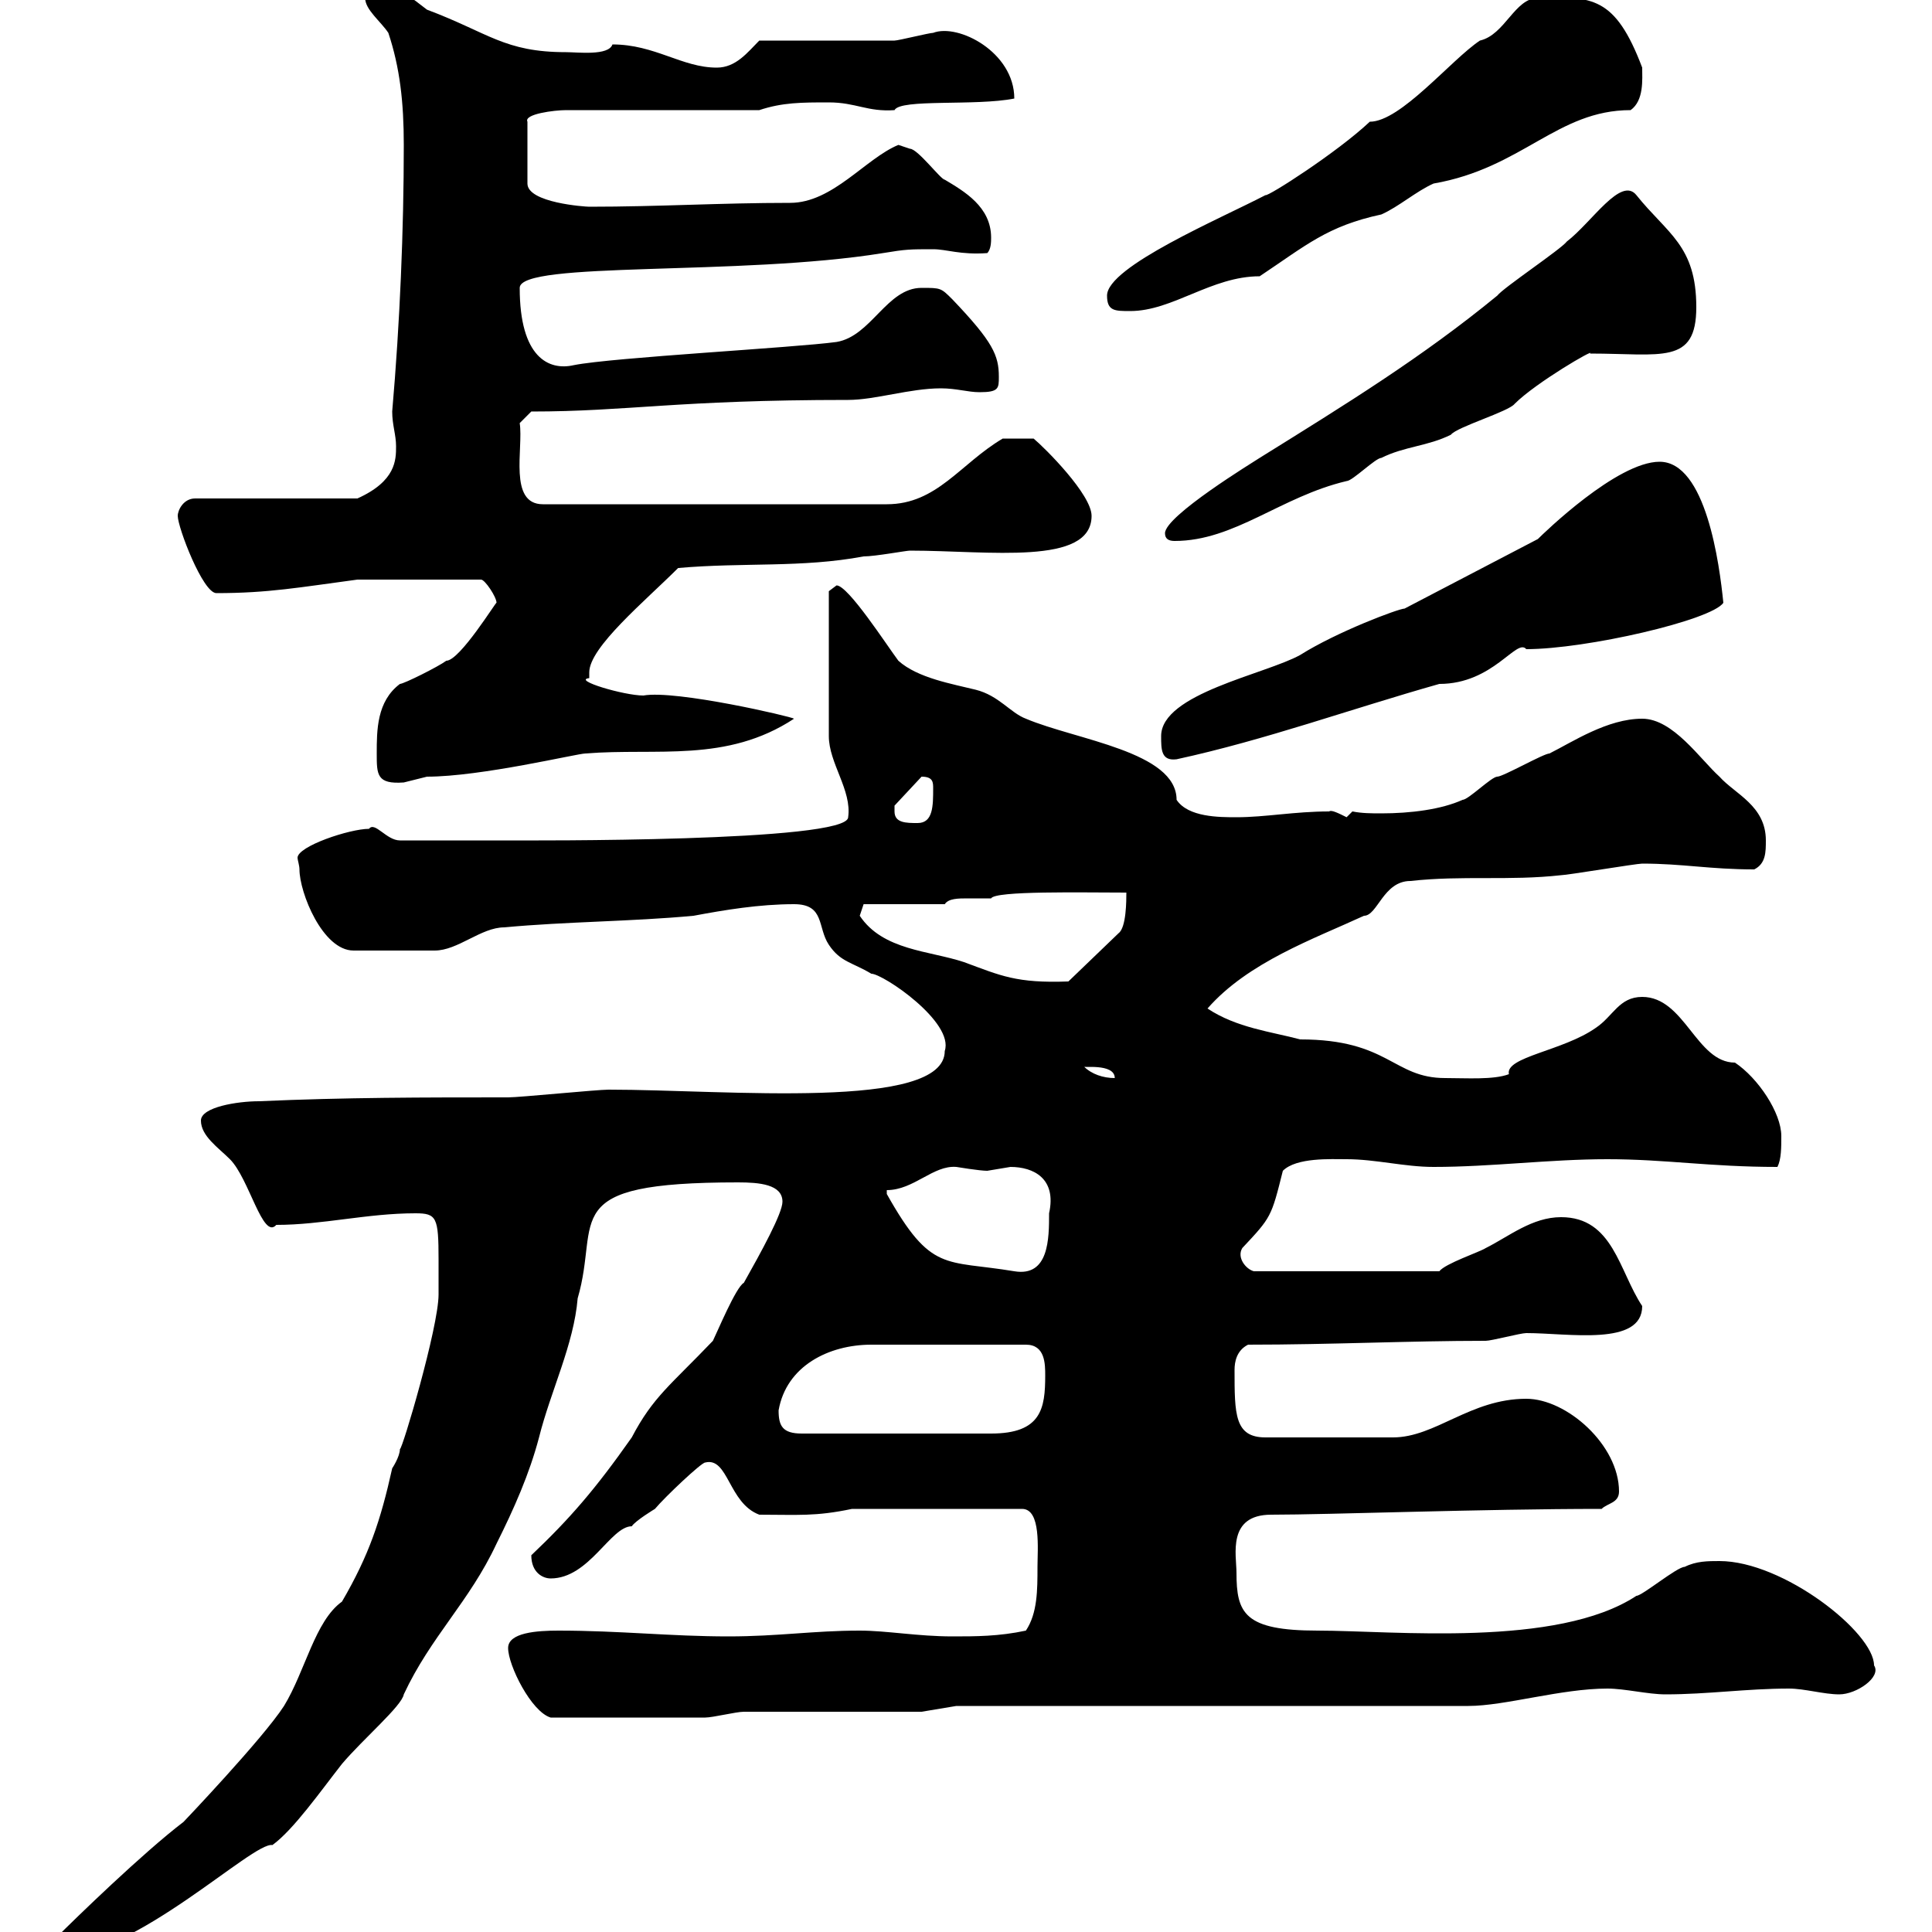 <svg xmlns="http://www.w3.org/2000/svg" xmlns:xlink="http://www.w3.org/1999/xlink" width="300" height="300"><path d="M68.10 195.60C68.10 196.20 68.10 201 68.10 201C68.10 206.10 62.40 225.30 62.10 225C62.10 226.20 60.90 228 60.90 228C59.10 236.10 57.30 241.50 53.10 248.70C48.90 251.70 47.40 259.50 44.10 264.90C40.80 270 28.50 282.90 28.50 282.90C22.20 287.70 11.70 297.90 8.70 300.90L8.70 303.90C21 303.90 39.30 285.90 42.30 286.50C45.60 284.10 49.80 278.10 53.10 273.90C56.40 270 62.40 264.90 62.70 263.10C66.90 254.10 72.90 248.70 77.10 239.70C79.80 234.30 82.20 228.90 83.70 223.20C85.50 216 89.10 208.80 89.70 201.60C93.30 189.30 86.10 183.60 114.60 183.60C117.90 183.60 121.50 183.90 121.50 186.60C121.50 188.40 118.20 194.40 115.50 199.20C114.30 199.80 111.30 207 110.70 208.20C104.10 215.10 101.40 216.90 98.10 223.20C92.40 231.30 88.50 235.80 82.50 241.50C82.50 244.20 84.30 245.10 85.50 245.10C91.50 245.10 94.80 237 98.10 237C98.70 236.10 101.70 234.30 101.70 234.30C103.20 232.50 108.90 227.10 109.50 227.10C113.10 226.20 113.10 233.40 117.90 235.20C123.90 235.20 126.60 235.50 132.30 234.30L158.70 234.30C161.70 234.30 161.10 240.60 161.10 243.30C161.10 246.90 161.10 250.50 159.30 253.20C155.10 254.10 151.50 254.10 147.90 254.10C142.50 254.10 137.70 253.20 133.50 253.20C126.30 253.20 120.90 254.10 113.10 254.10C104.10 254.10 96.30 253.20 86.70 253.20C83.40 253.20 78.90 253.50 78.90 255.90C78.90 258.60 82.50 265.80 85.50 266.70C92.40 266.70 104.70 266.70 109.50 266.70C110.70 266.70 114.30 265.80 115.50 265.80L143.10 265.80L148.50 264.90L228 264.90C233.70 264.90 242.40 262.20 249.60 262.20C252.30 262.20 255.90 263.10 258.60 263.10C265.20 263.10 271.20 262.20 277.80 262.20C280.20 262.20 283.20 263.10 285.60 263.10C288.30 263.10 292.20 260.40 291 258.60C291 253.50 276.90 242.40 267 242.40C265.20 242.40 263.40 242.40 261.60 243.30C260.40 243.30 255 247.80 254.10 247.80C241.80 255.90 216.30 253.20 204.60 253.20C193.20 253.20 192 250.50 192 244.20C192 241.50 190.50 235.20 197.40 235.20C206.40 235.20 230.10 234.30 248.70 234.30C249.60 233.40 251.40 233.40 251.40 231.60C251.40 224.40 243.30 217.20 237 217.20C228.30 217.20 222.90 223.20 216.30 223.20L196.50 223.20C191.70 223.20 191.70 219.60 191.70 212.70C191.70 211.50 192 209.70 193.80 208.80C206.70 208.80 218.70 208.20 230.70 208.20C231.60 208.20 236.10 207 237 207C243.60 207 255 209.10 255 202.80C251.40 197.40 250.50 189 242.40 189C237.90 189 234.30 192 230.70 193.80C229.80 194.40 224.40 196.20 223.50 197.40L194.70 197.40C193.50 197.10 192 195.30 192.90 193.80C197.40 189 197.40 189 199.20 181.80C201.30 179.70 206.70 180 209.10 180C213.60 180 218.10 181.20 222.60 181.20C231.60 181.20 240.60 180 249.60 180C258.60 180 265.50 181.20 276 181.20C276.60 180 276.60 178.20 276.60 176.40C276.60 172.80 273 167.40 269.40 165C263.40 165 261.60 154.80 255 154.80C251.40 154.80 250.50 157.80 247.80 159.60C242.70 163.20 233.70 164.10 234.30 166.80C231.90 167.70 227.70 167.40 224.40 167.40C216.30 167.40 215.70 161.40 201.90 161.40C197.40 160.20 192 159.60 187.50 156.60C193.80 149.40 204 145.80 211.80 142.20C213.90 142.20 214.80 136.80 219 136.80C227.10 135.90 234.30 136.80 242.40 135.90C243.30 135.90 254.10 134.10 255 134.10C261.30 134.10 265.50 135 272.40 135C274.20 134.10 274.20 132.30 274.20 130.50C274.20 125.10 269.40 123.30 267 120.60C264 117.90 259.80 111.60 255 111.60C249.60 111.60 244.20 115.20 240.60 117C239.70 117 233.40 120.60 232.50 120.60C231.60 120.60 228 124.20 227.10 124.20C223.80 125.70 219 126.30 214.50 126.30C213 126.30 211.50 126.30 210 126C210 126 209.10 126.90 209.10 126.90C207.90 126.30 206.70 125.70 206.40 126C201 126 196.50 126.90 192 126.90C189.30 126.90 184.50 126.90 182.70 124.20C182.70 116.70 167.10 114.90 159.30 111.60C156.90 110.70 155.10 108 151.50 107.10C147.90 106.20 142.50 105.30 139.50 102.60C137.70 100.20 131.70 90.90 129.90 90.90C129.90 90.90 128.70 91.80 128.70 91.80L128.70 114.30C128.70 118.50 132.30 122.70 131.70 126.90C131.70 130.80 81.60 130.50 78.90 130.50C76.50 130.50 64.50 130.50 62.10 130.50C60 130.50 58.20 127.50 57.30 128.70C54.30 128.70 46.20 131.40 46.20 133.20C46.20 133.50 46.50 134.40 46.50 135C46.50 138.60 50.10 147.60 54.90 147.60C58.50 147.60 65.40 147.60 67.50 147.60C71.10 147.60 74.70 144 78.30 144C87.90 143.10 98.10 143.10 107.70 142.20C112.50 141.30 117.90 140.40 123.30 140.40C128.10 140.40 126.90 144 128.70 146.70C130.50 149.40 132.30 149.40 135.30 151.20C137.10 151.20 148.20 158.70 146.70 163.20C146.70 172.50 112.80 169.20 94.50 169.20C92.70 169.20 80.70 170.40 78.90 170.40C65.70 170.40 53.70 170.40 40.20 171C36.90 171 31.20 171.90 31.20 174C31.20 176.40 33.90 178.20 35.70 180C38.70 183 40.80 192.60 42.90 190.20C50.10 190.20 57 188.40 64.50 188.40C67.80 188.40 68.10 189 68.10 195.60ZM120.90 219C122.10 212.10 128.70 208.80 135.30 208.80L159.30 208.80C162.30 208.80 162.30 211.80 162.30 213.60C162.30 218.70 161.70 222.60 153.90 222.60L124.50 222.60C121.50 222.60 120.90 221.40 120.90 219ZM137.70 184.80C141.90 184.80 144.90 180.90 148.50 181.20C148.50 181.20 152.10 181.80 153.30 181.80C153.30 181.80 156.90 181.20 156.90 181.20C160.50 181.20 164.10 183 162.90 188.40C162.90 192.30 162.90 198.30 157.50 197.40C146.70 195.60 144.60 197.70 137.70 185.40C137.70 185.40 137.70 185.40 137.70 184.80ZM168.30 165.60C167.70 165.90 173.10 165 173.10 167.40C171.30 167.40 169.50 166.80 168.30 165.60ZM133.50 142.20L134.10 140.40L146.70 140.40C147.30 139.50 148.80 139.50 150.30 139.50C151.80 139.50 153.30 139.50 153.90 139.50C154.50 138.30 168 138.60 174.90 138.60C174.90 139.80 174.90 144 173.70 144.90L165.90 152.40C157.80 152.70 155.40 151.50 149.70 149.40C144.30 147.60 137.10 147.60 133.50 142.20ZM138.90 126C138.90 126 138.90 125.10 138.90 125.10L143.10 120.60C144.90 120.60 144.90 121.50 144.90 122.40C144.90 125.10 144.90 127.80 142.50 127.80C140.70 127.80 138.90 127.80 138.90 126ZM58.50 117C58.50 120.30 58.50 121.80 62.70 121.50C62.70 121.50 66.30 120.60 66.30 120.60C74.70 120.60 89.70 117 90.90 117C102 116.10 112.80 118.50 123.30 111.60C123 111.30 105 107.10 99.90 108C96.90 108 88.80 105.60 91.50 105.30C91.50 105.30 91.50 104.40 91.50 104.40C91.50 100.50 100.20 93.30 105.30 88.20C115.50 87.30 124.50 88.20 134.10 86.40C135.90 86.40 140.70 85.50 141.30 85.50C153.60 85.50 169.50 87.90 169.50 80.10C169.50 76.80 162.30 69.60 160.50 68.10L155.70 68.10C149.10 72 145.50 78.30 137.70 78.30L84.30 78.30C78.90 78.30 81.30 69.60 80.70 65.70L82.50 63.90C97.50 63.90 105 62.10 131.70 62.10C135.90 62.10 141.30 60.30 146.10 60.30C148.50 60.30 150.30 60.90 152.10 60.90C155.10 60.90 155.10 60.30 155.10 58.50C155.10 55.20 154.20 53.10 147.90 46.50C146.10 44.70 146.10 44.70 143.10 44.70C137.70 44.70 135.30 52.20 129.90 53.10C123.30 54 95.10 55.50 89.10 56.70C85.20 57.60 80.70 55.50 80.70 44.70C80.70 40.50 114.90 42.90 137.10 39.30C140.70 38.70 141.30 38.70 144.90 38.70C147 38.70 149.10 39.60 153.30 39.30C153.90 38.70 153.90 37.50 153.90 36.90C153.90 32.10 149.70 29.70 146.70 27.90C146.10 27.90 142.50 23.10 141.30 23.10C141.30 23.10 139.50 22.50 139.50 22.50C134.40 24.60 129.30 31.50 122.70 31.50C111.90 31.50 102.30 32.10 91.50 32.10C90.90 32.10 81.90 31.50 81.90 28.50L81.90 18.90C81.30 17.70 86.10 17.10 87.90 17.10L117.90 17.10C121.50 15.90 124.50 15.90 128.70 15.90C132.90 15.90 134.70 17.40 138.90 17.10C139.80 15.30 151.50 16.50 157.50 15.30C157.50 8.10 148.80 3.60 144.90 5.10C144.30 5.10 139.50 6.30 138.90 6.30C135.90 6.30 120.90 6.30 117.90 6.30C116.10 8.10 114.30 10.50 111.30 10.50C105.90 10.50 101.70 6.90 95.10 6.90C94.50 8.70 89.70 8.10 87.90 8.10C78.30 8.10 75.90 5.10 66.30 1.50C63.90-0.30 62.10-2.10 58.50-2.10C57.30-2.10 56.70-2.10 56.70-0.30C56.70 1.50 59.10 3.30 60.30 5.10C62.10 10.50 62.70 15.90 62.70 22.50C62.70 35.70 62.10 50.10 60.90 63.90C60.90 66 61.50 67.50 61.50 69.30C61.50 71.40 61.50 74.70 55.50 77.40L30.30 77.40C28.50 77.40 27.60 79.20 27.60 80.10C27.60 81.90 31.50 92.10 33.60 92.10C41.70 92.10 46.50 91.20 55.50 90L74.70 90C75.30 90 77.10 92.70 77.10 93.60C77.10 93.30 71.40 102.60 69.30 102.60C68.10 103.50 62.70 106.20 62.10 106.20C58.50 108.90 58.50 113.40 58.50 117ZM180.30 114.30C180.30 116.40 180.30 118.20 182.70 117.90C196.50 114.90 209.70 110.10 223.50 106.20C231.90 106.20 235.50 99 237 100.80C246.30 100.80 265.80 96.30 267.60 93.60C267 87.60 264.90 71.70 257.70 71.70C251.10 71.70 239.70 82.80 238.80 83.70L218.10 94.50C217.20 94.50 207.60 98.10 201.90 101.70C196.50 104.70 180.30 107.70 180.30 114.30ZM180.90 82.80C180.90 83.70 181.50 84 182.40 84C191.70 84 198.90 77.10 209.10 74.70C210 74.70 213.60 71.10 214.50 71.10C218.10 69.30 221.70 69.30 225.30 67.50C226.20 66.30 234.30 63.90 235.20 62.70C238.50 59.40 247.80 54 246.90 54.90C258 54.90 263.40 56.70 263.40 47.70C263.40 38.10 258.90 36.30 254.10 30.30C251.70 27.30 247.20 34.50 243.30 37.50C242.40 38.70 233.40 44.70 232.50 45.90C220.80 55.50 209.10 62.70 195.60 71.10C194.70 71.70 180.90 80.10 180.90 82.80ZM171.90 45.90C171.90 48.30 173.10 48.30 175.50 48.30C182.10 48.30 188.10 42.90 195.60 42.90C202.80 38.10 206.10 35.10 214.50 33.30C217.20 32.10 219.90 29.70 222.60 28.50C236.40 26.10 241.80 17.10 253.20 17.10C255.30 15.60 255 12.30 255 10.50C250.80-0.60 247.20-0.60 238.80-0.30C235.20-0.30 233.70 5.40 229.80 6.30C225.30 9.30 217.50 18.90 212.70 18.90C207.60 23.70 196.80 30.60 196.50 30.30C189.60 33.90 171.90 41.40 171.90 45.90Z"/></svg>